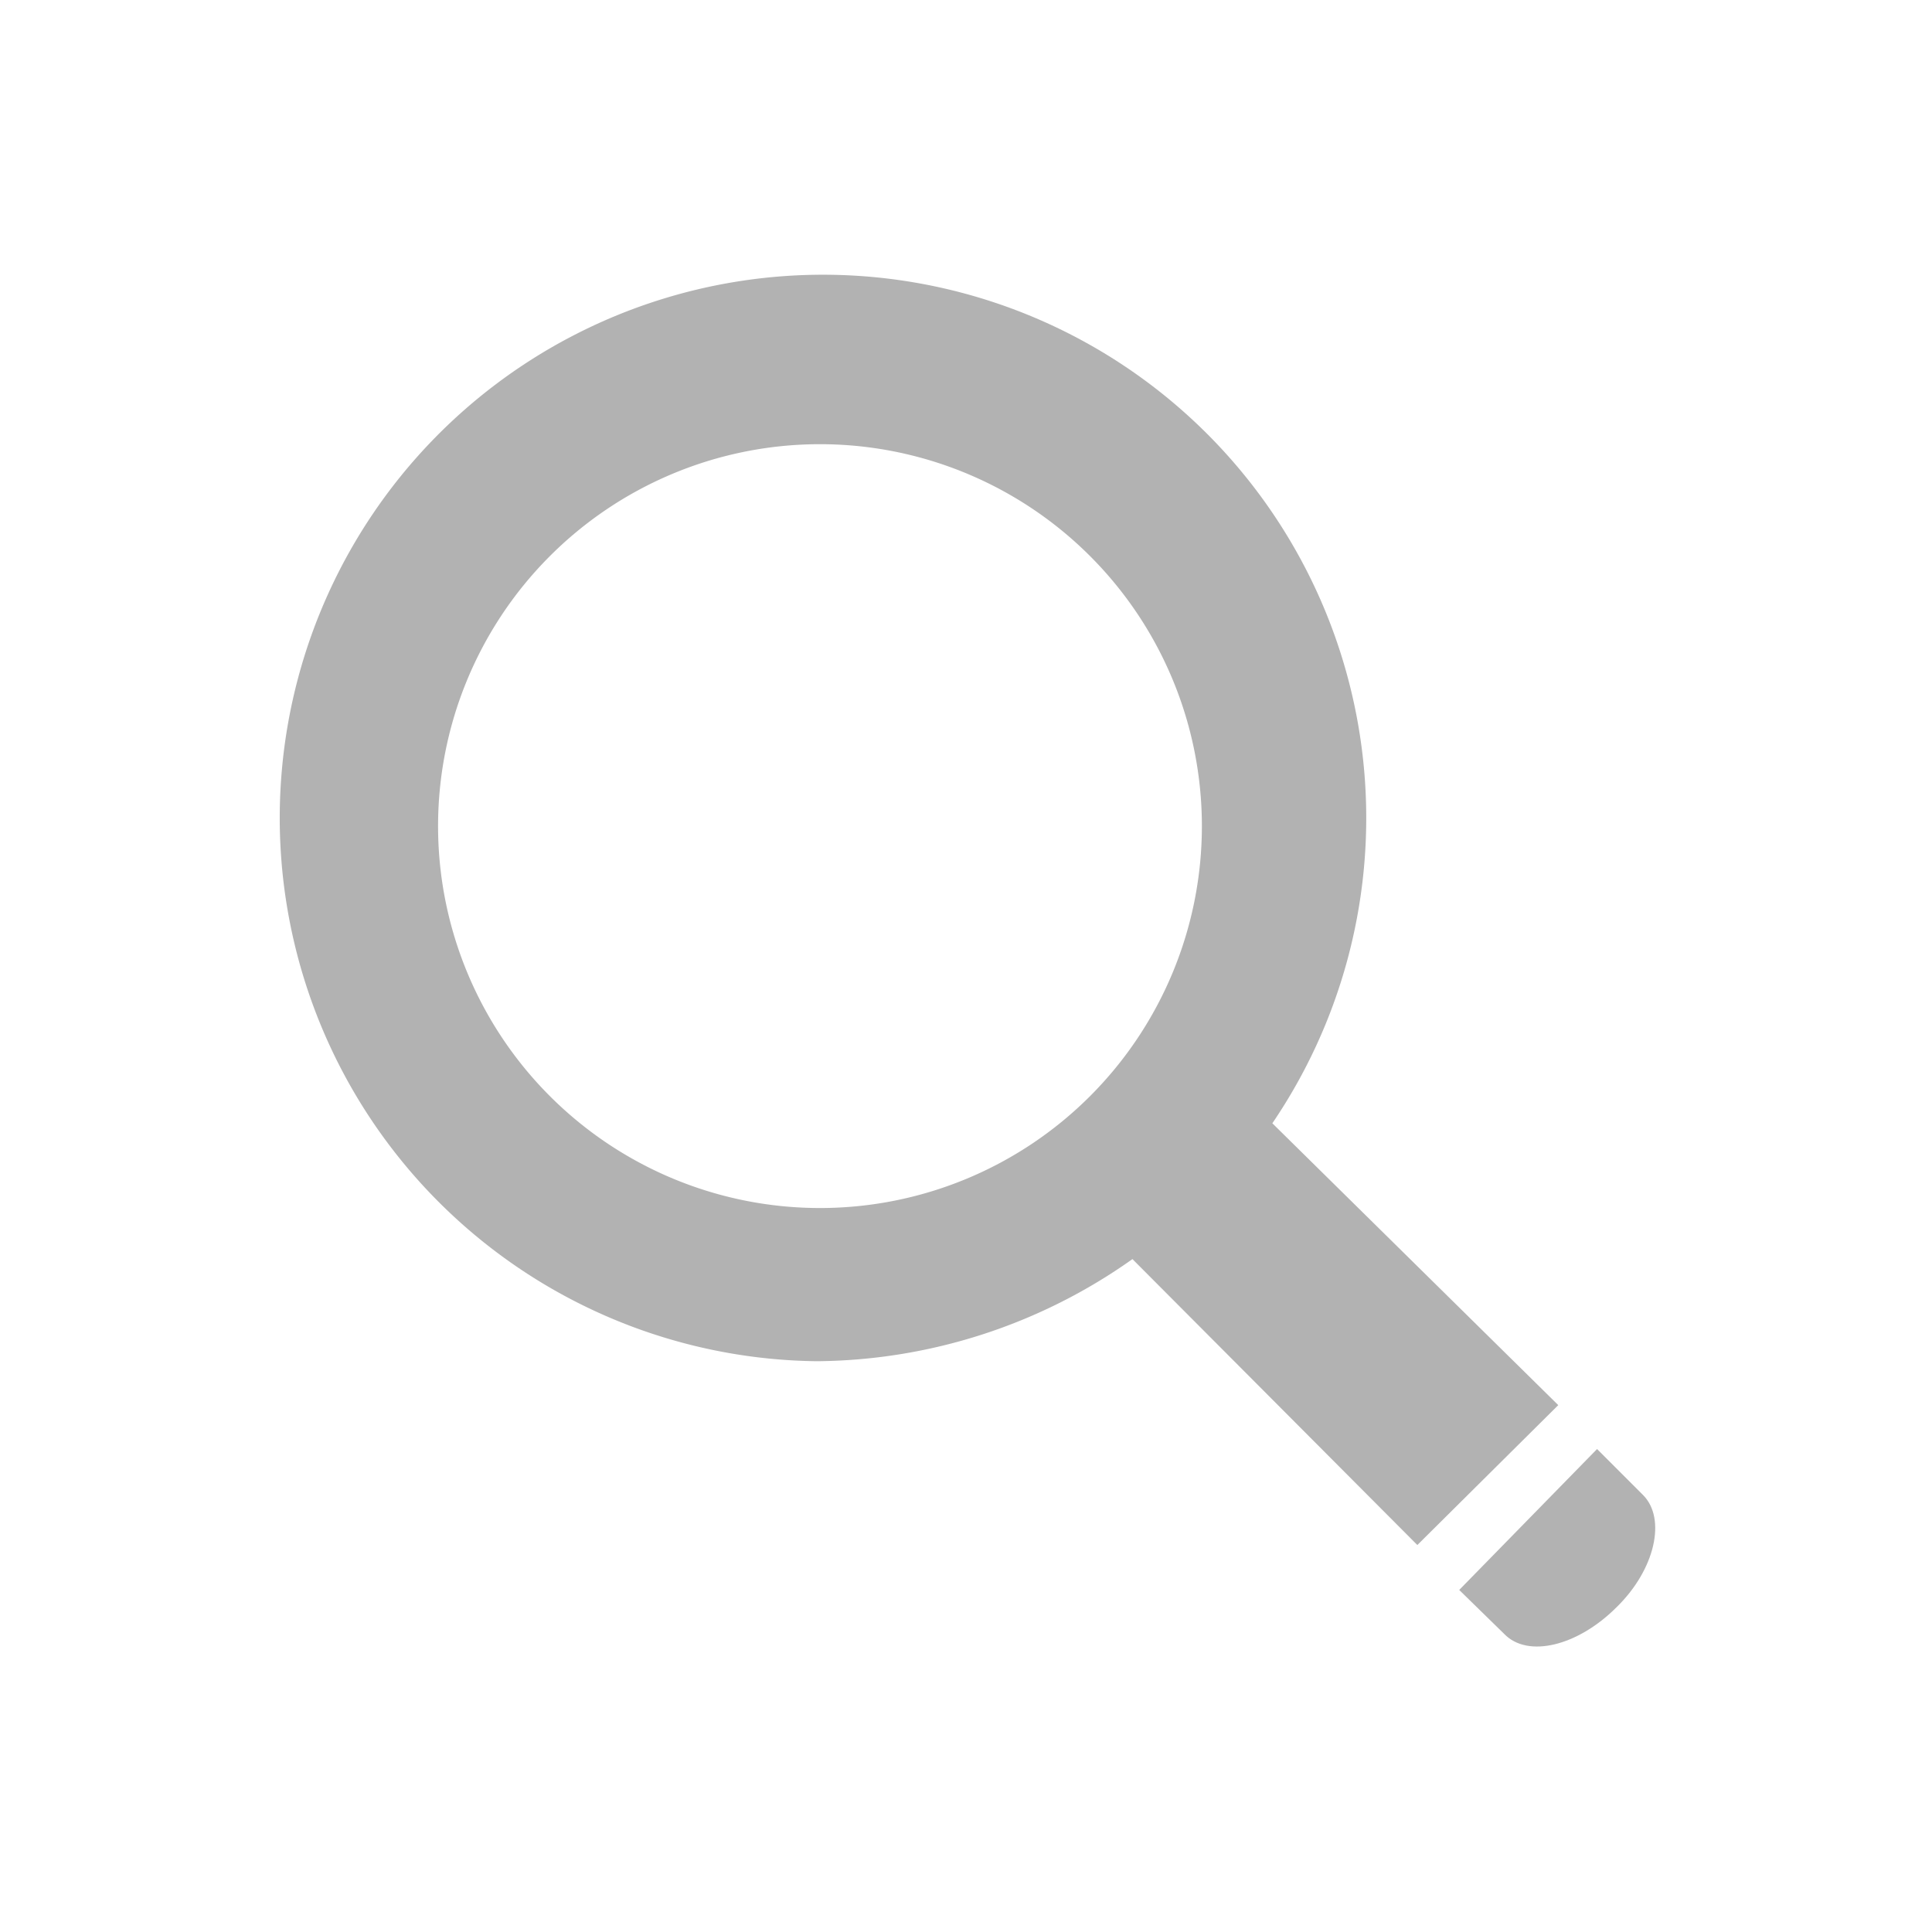 <svg id="Layer_1" data-name="Layer 1" xmlns="http://www.w3.org/2000/svg" viewBox="0 0 18.92 18.82">
  <defs>
    <style>
      .cls-1 {
        fill: #b2b2b2;
      }
    </style>
  </defs>
  <g>
    <path class="cls-1" d="M15.83,15.74c-.38.38-.87.5-1.1.26l-.44-.43,1.35-1.38.45.45C16.32,14.87,16.21,15.37,15.83,15.74Z"/>
    <path class="cls-1" d="M15.26,13.76,12.46,11A5.32,5.32,0,1,0,8,13.33a5.41,5.41,0,0,0,3.09-1l2.79,2.8ZM11.77,8.09A3.74,3.74,0,1,1,8,4.35,3.74,3.74,0,0,1,11.77,8.09Z"/>
  </g>
</svg>
